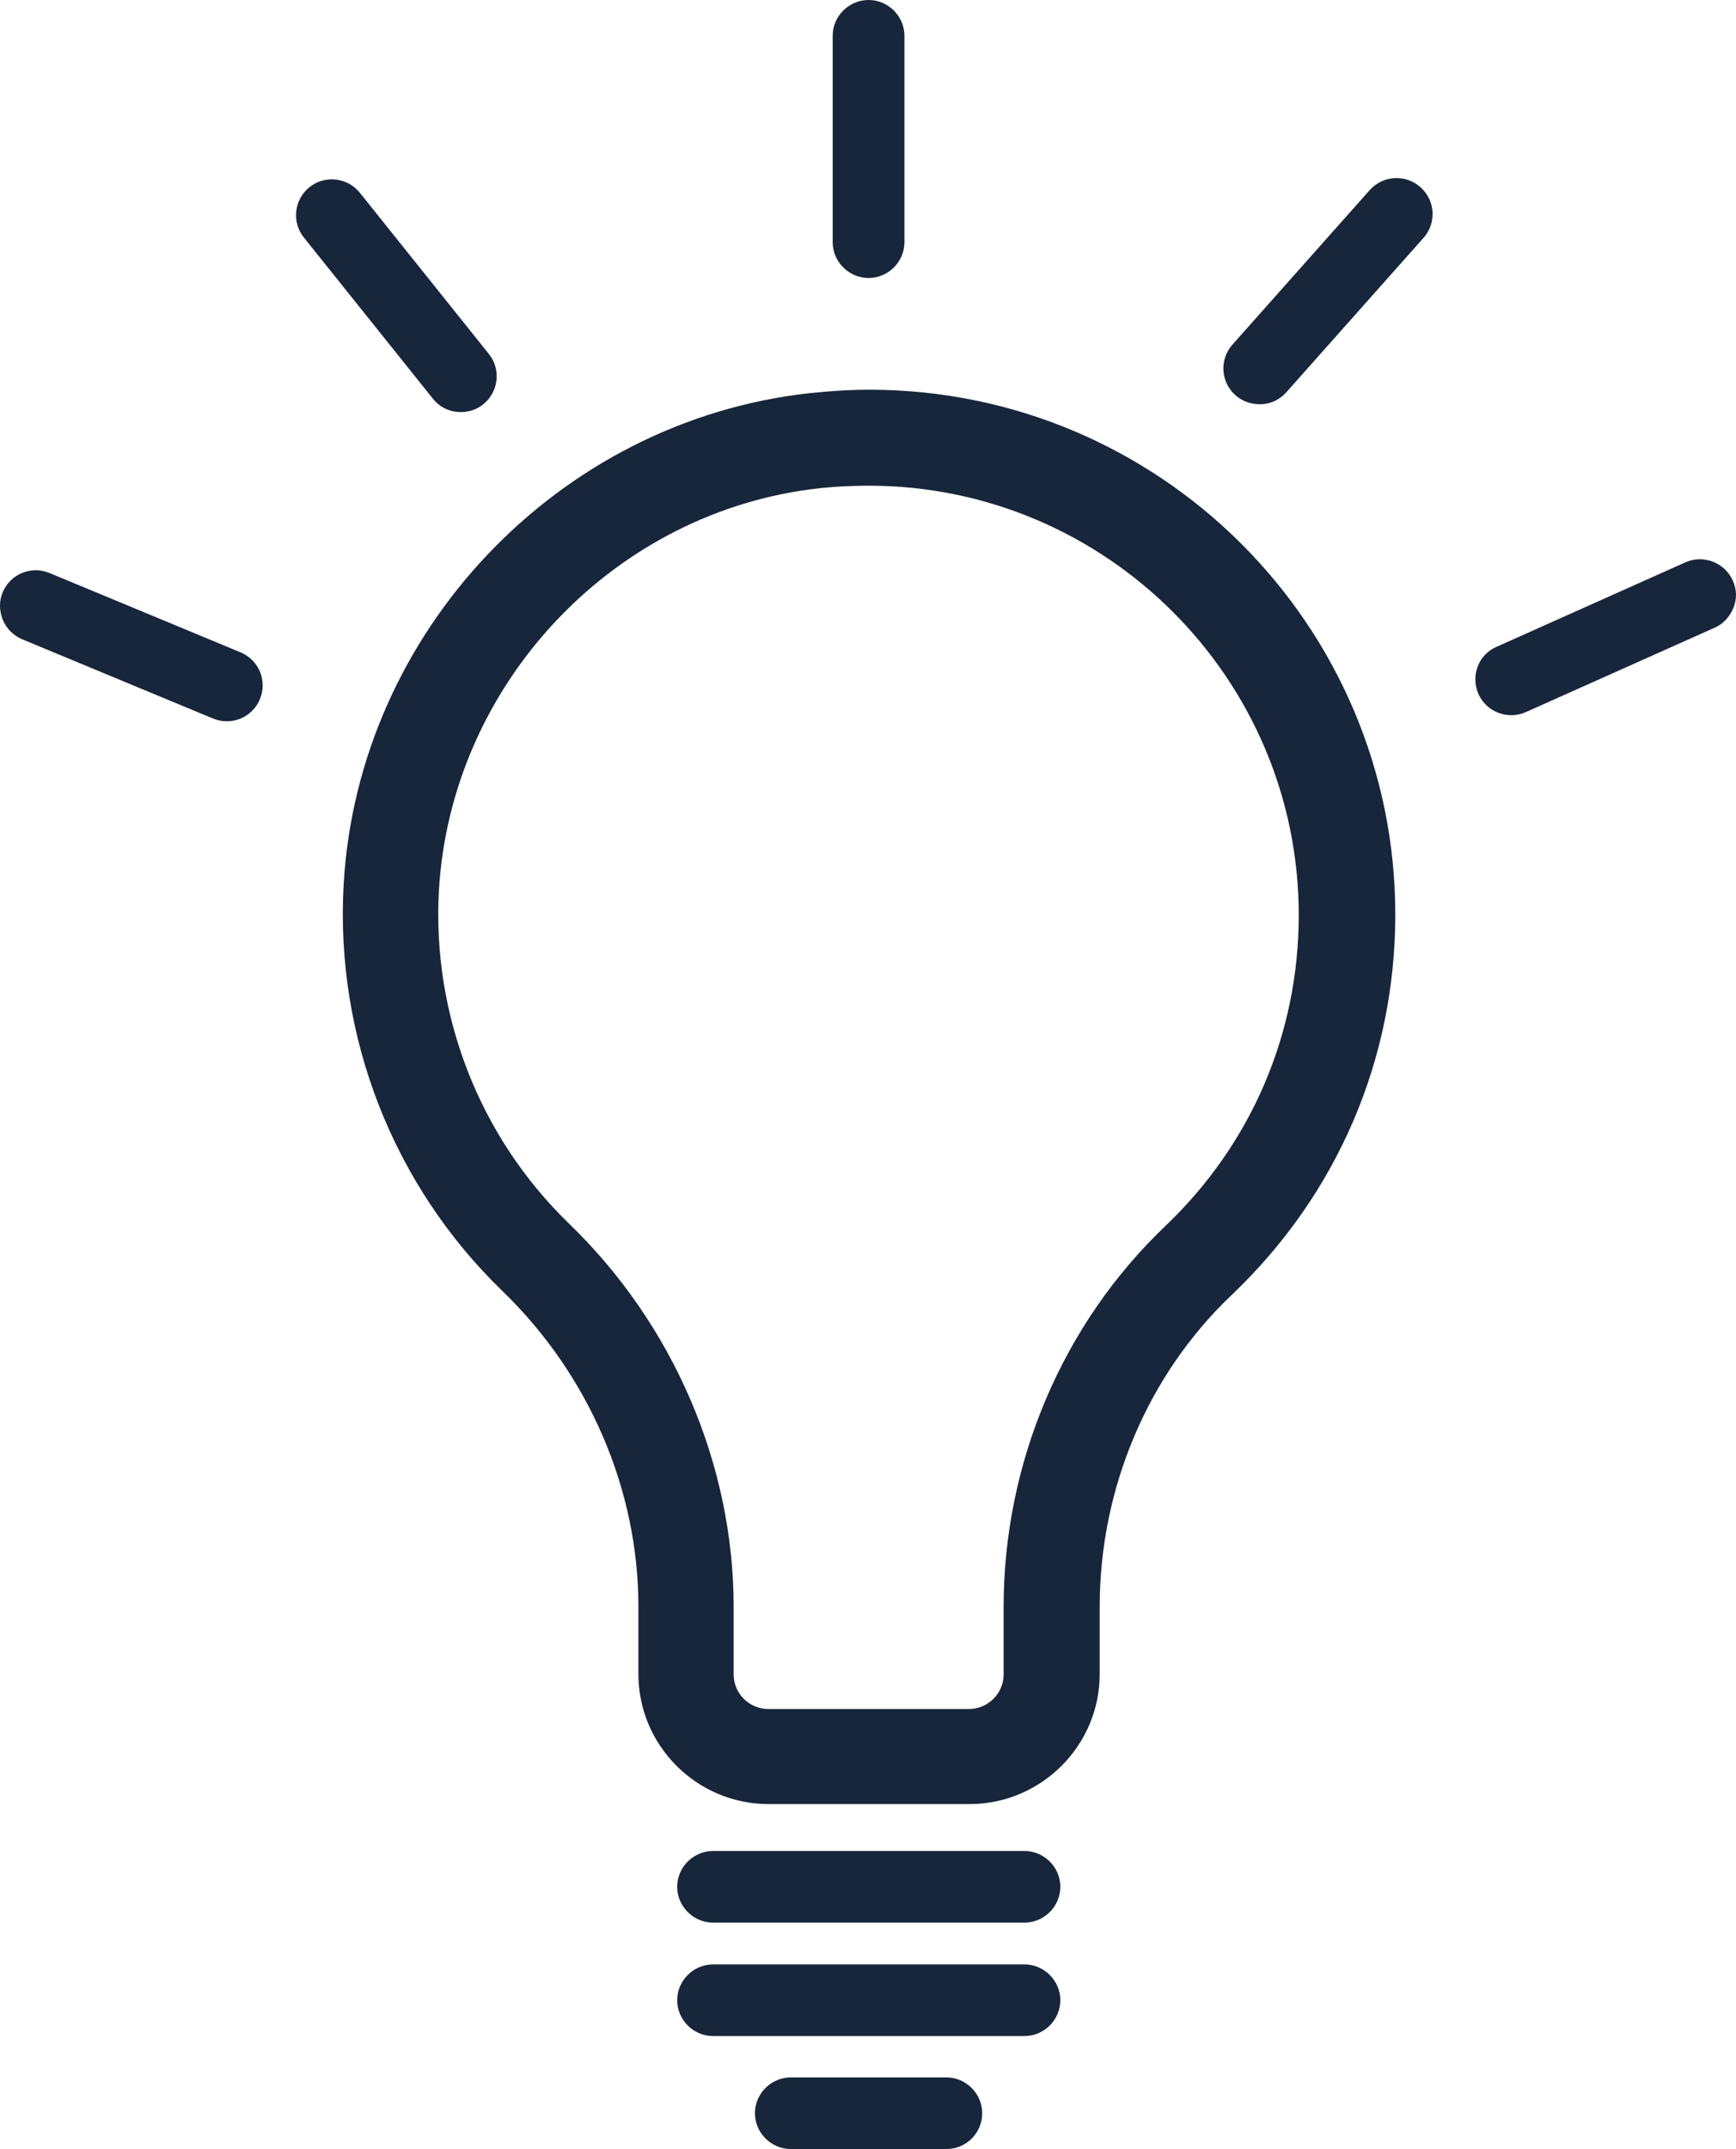 <svg width="101" height="125" viewBox="0 0 101 125" fill="none" xmlns="http://www.w3.org/2000/svg">
<path d="M19.993 51.463C19.497 60.317 22.876 68.948 29.238 75.1C34.259 79.96 37.142 86.633 37.142 93.453V97.372C37.142 101.538 40.546 104.936 44.721 104.936H56.4C60.575 104.936 63.98 101.538 63.98 97.372V93.453C63.98 86.558 66.789 79.935 71.684 75.298C77.799 69.469 81.178 61.632 81.178 53.199C81.178 36.36 67.46 22.669 50.585 22.669C49.443 22.669 48.274 22.744 47.107 22.867C32.445 24.479 20.814 36.781 19.993 51.463ZM47.677 28.398C48.623 28.298 49.591 28.25 50.537 28.25C64.328 28.25 75.561 39.46 75.561 53.224C75.561 60.119 72.803 66.542 67.808 71.304C61.819 77.008 58.39 85.07 58.39 93.478V97.397C58.39 98.486 57.494 99.405 56.375 99.405H44.696C43.602 99.405 42.684 98.511 42.684 97.397V93.478C42.684 85.193 39.179 77.033 33.09 71.156C27.896 66.121 25.137 59.053 25.535 51.811C26.231 39.758 35.724 29.712 47.677 28.398Z" fill="#18263B"/>
<path d="M59.603 107.664H41.486C40.342 107.664 39.398 108.605 39.398 109.747C39.398 110.888 40.342 111.83 41.486 111.83H59.603C60.747 111.83 61.69 110.888 61.69 109.747C61.69 108.605 60.747 107.664 59.603 107.664Z" fill="#18263B"/>
<path d="M61.69 116.344C61.69 115.203 60.747 114.261 59.603 114.261H41.486C40.342 114.261 39.398 115.203 39.398 116.344C39.398 117.486 40.342 118.428 41.486 118.428H59.603C60.747 118.428 61.69 117.486 61.69 116.344Z" fill="#18263B"/>
<path d="M48.445 2.083V14.087C48.445 15.228 49.389 16.17 50.533 16.17C51.677 16.17 52.62 15.228 52.62 14.087V2.083C52.62 0.941 51.677 -0 50.533 -0C49.389 -0 48.445 0.941 48.445 2.083Z" fill="#18263B"/>
<path d="M74.838 22.817L82.817 13.839C83.587 12.972 83.512 11.658 82.641 10.889C81.773 10.118 80.456 10.193 79.685 11.062L71.707 20.041C70.937 20.907 71.012 22.222 71.88 22.991C72.304 23.363 72.851 23.536 73.396 23.511C73.92 23.486 74.442 23.263 74.838 22.817Z" fill="#18263B"/>
<path d="M14 37.946L2.891 33.334C1.822 32.886 0.605 33.382 0.158 34.449C-0.065 34.969 -0.04 35.54 0.158 36.036C0.357 36.532 0.753 36.955 1.275 37.178L12.384 41.79C13.453 42.238 14.67 41.742 15.119 40.675C15.566 39.609 15.069 38.392 14 37.946Z" fill="#18263B"/>
<path d="M20.935 11.211C20.215 10.317 18.898 10.169 18.003 10.888C17.109 11.607 16.959 12.921 17.679 13.815L25.185 23.189C25.532 23.637 26.054 23.908 26.576 23.958C27.099 24.008 27.669 23.885 28.118 23.512C29.012 22.794 29.162 21.479 28.44 20.585L20.935 11.211Z" fill="#18263B"/>
<path d="M86.019 40.377C86.491 41.418 87.733 41.889 88.777 41.418L99.763 36.508C100.285 36.285 100.656 35.837 100.855 35.341C101.055 34.846 101.055 34.275 100.806 33.754C100.333 32.712 99.091 32.242 98.047 32.712L87.063 37.625C86.019 38.07 85.547 39.31 86.019 40.377Z" fill="#18263B"/>
<path d="M57.144 122.917C57.144 121.775 56.2 120.833 55.056 120.833H46.009C44.867 120.833 43.922 121.775 43.922 122.917C43.922 124.058 44.867 125 46.009 125H55.056C56.225 125 57.144 124.058 57.144 122.917Z" fill="#18263B"/>
</svg>
